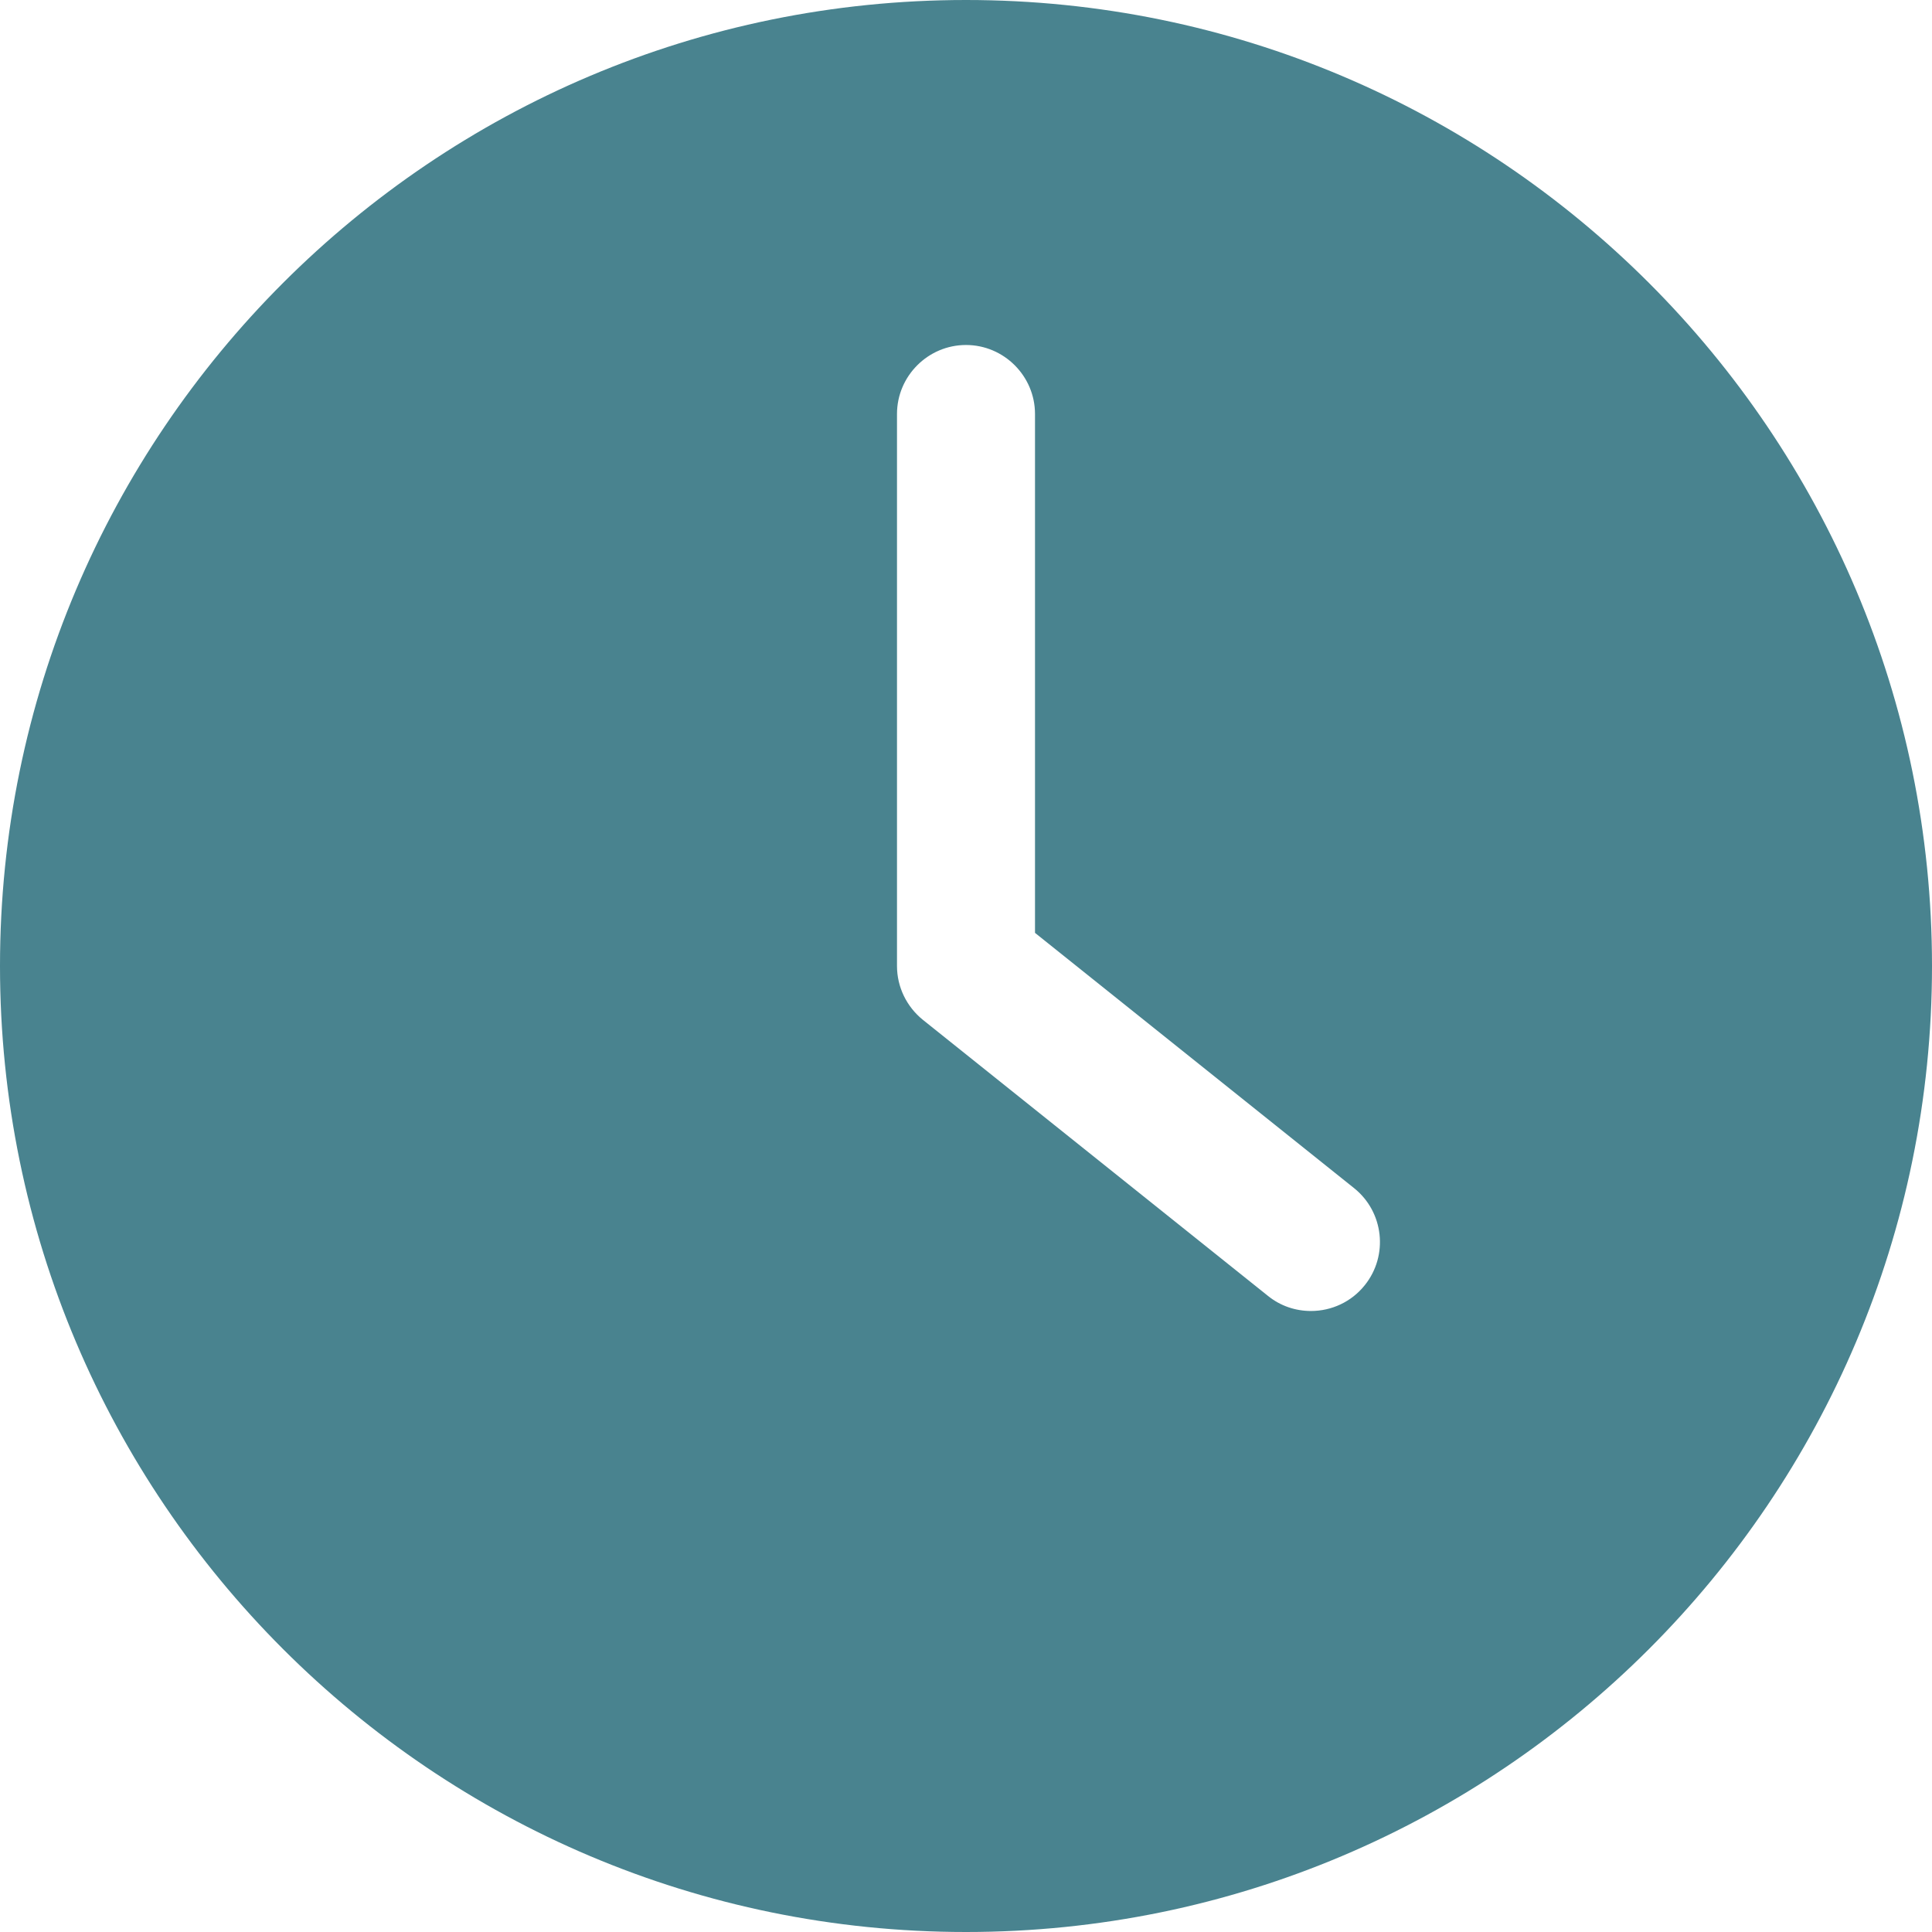 <svg width="60" height="60" viewBox="0 0 60 60" fill="none" xmlns="http://www.w3.org/2000/svg">
<path d="M30 60C46.564 60 60 46.564 60 30C60 13.436 46.564 0 30 0C13.436 0 0 13.436 0 30C0 46.564 13.436 60 30 60ZM27.857 12.857C27.857 11.679 28.821 10.714 30 10.714C31.179 10.714 32.143 11.679 32.143 12.857V28.971L42.054 36.9C42.975 37.639 43.125 38.989 42.386 39.911C41.968 40.436 41.346 40.714 40.714 40.714C40.243 40.714 39.771 40.564 39.375 40.243L28.661 31.672C28.157 31.264 27.857 30.654 27.857 30V12.857H27.857Z" fill="#49838F"/>
</svg>

